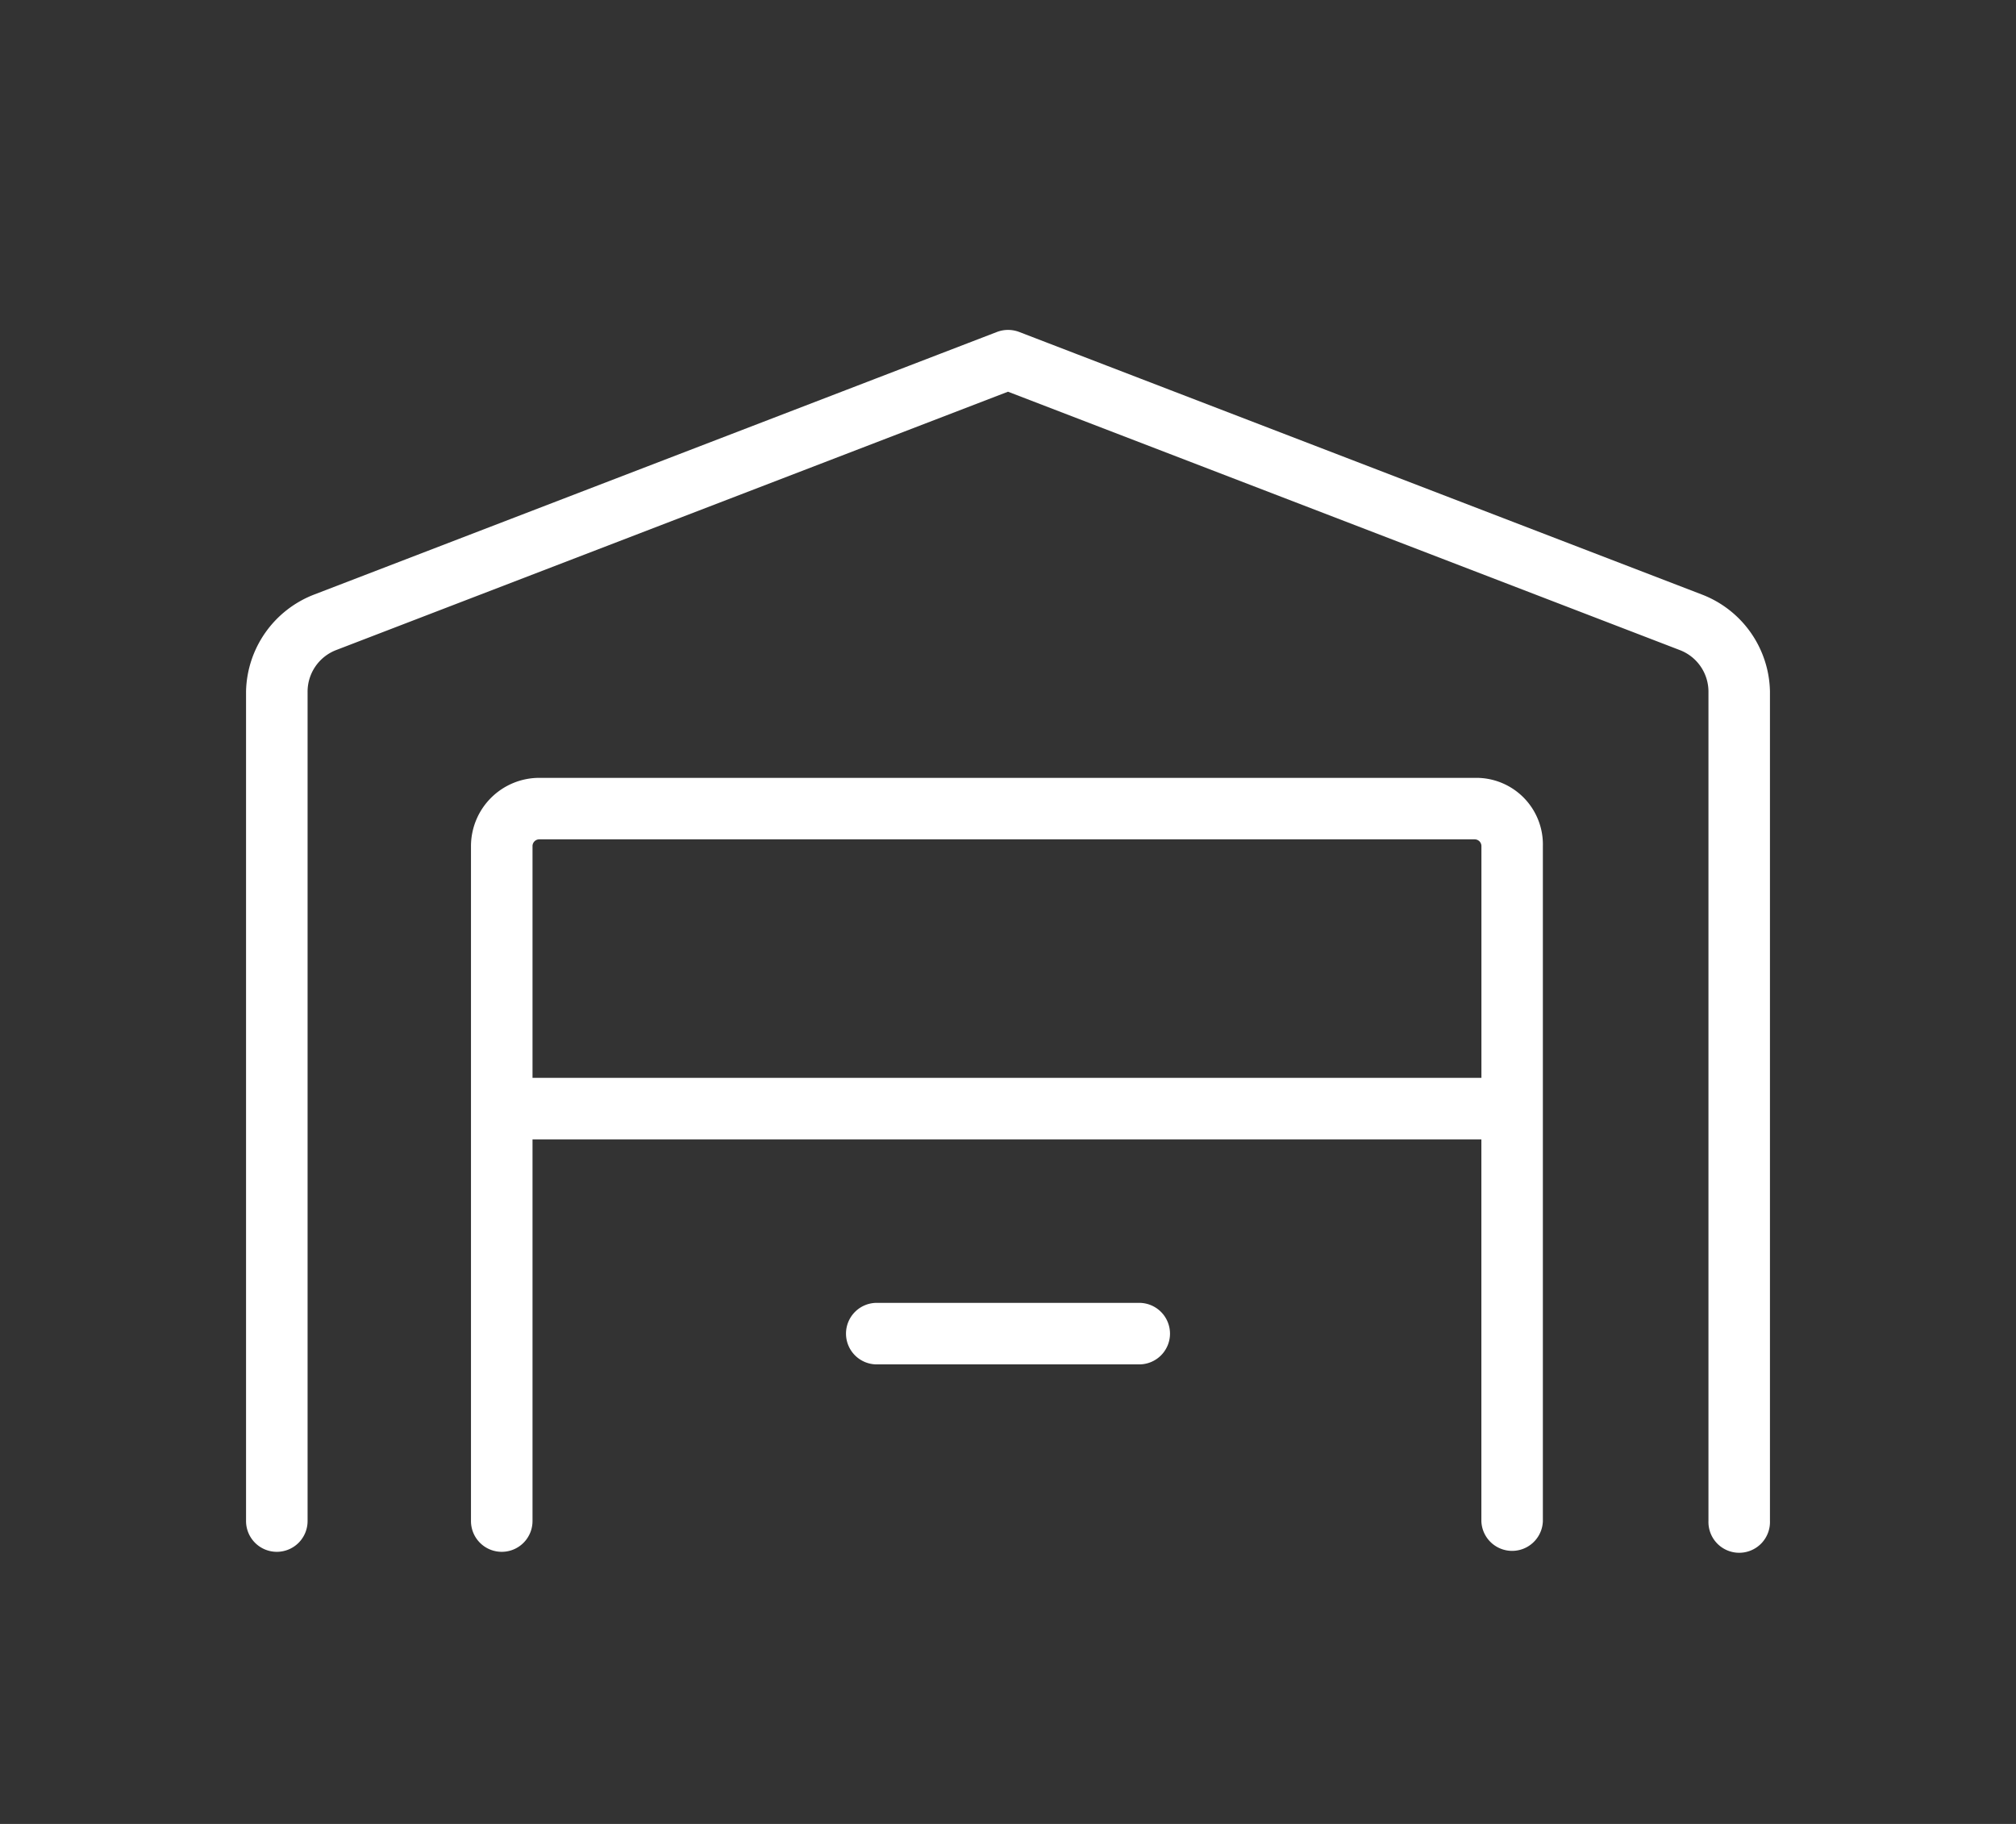 <?xml version="1.0" encoding="UTF-8"?>
<svg xmlns="http://www.w3.org/2000/svg" xmlns:xlink="http://www.w3.org/1999/xlink" width="42" height="38" viewBox="0 0 42 38">
  <rect x="0" y="0" width="42" height="38" fill="#333333" stroke="none"/>
  <defs>
    <clipPath id="clip-path">
      <rect id="Rectangle_1308" data-name="Rectangle 1308" width="42" height="38" transform="translate(193 396)" fill="#f52828"></rect>
    </clipPath>
  </defs>
  <g id="storage-room" transform="translate(-193 -396)" clip-path="url(#clip-path)">
    <path id="Path_195" data-name="Path 195" d="M2.734-1.606H-2.734a.391.391,0,0,0-.391.391.391.391,0,0,0,.391.391H2.734a.391.391,0,0,0,.391-.391A.392.392,0,0,0,2.734-1.606ZM14.375-16.377.142-21.851a.4.4,0,0,0-.281,0l-14.233,5.474a1.963,1.963,0,0,0-1.252,1.782V2.69a.391.391,0,0,0,.391.391.391.391,0,0,0,.391-.391V-14.595a1.179,1.179,0,0,1,.751-1.093L0-21.107l14.092,5.42a1.178,1.178,0,0,1,.751,1.093V2.69a.391.391,0,1,0,.781,0V-14.595A1.958,1.958,0,0,0,14.375-16.377ZM9.766-12.544H-9.766a1.174,1.174,0,0,0-1.172,1.172V2.69a.391.391,0,0,0,.391.391.391.391,0,0,0,.391-.391v-8.2H10.112v8.2a.391.391,0,0,0,.781,0V-11.372A1.137,1.137,0,0,0,9.766-12.544Zm.391,6.25H-10.156v-5.078a.391.391,0,0,1,.391-.391H9.722a.391.391,0,0,1,.391.391v5.078Z" transform="translate(214 425)" fill="#fff" stroke="#fff" stroke-width="0.5"></path>
  </g>
</svg>
